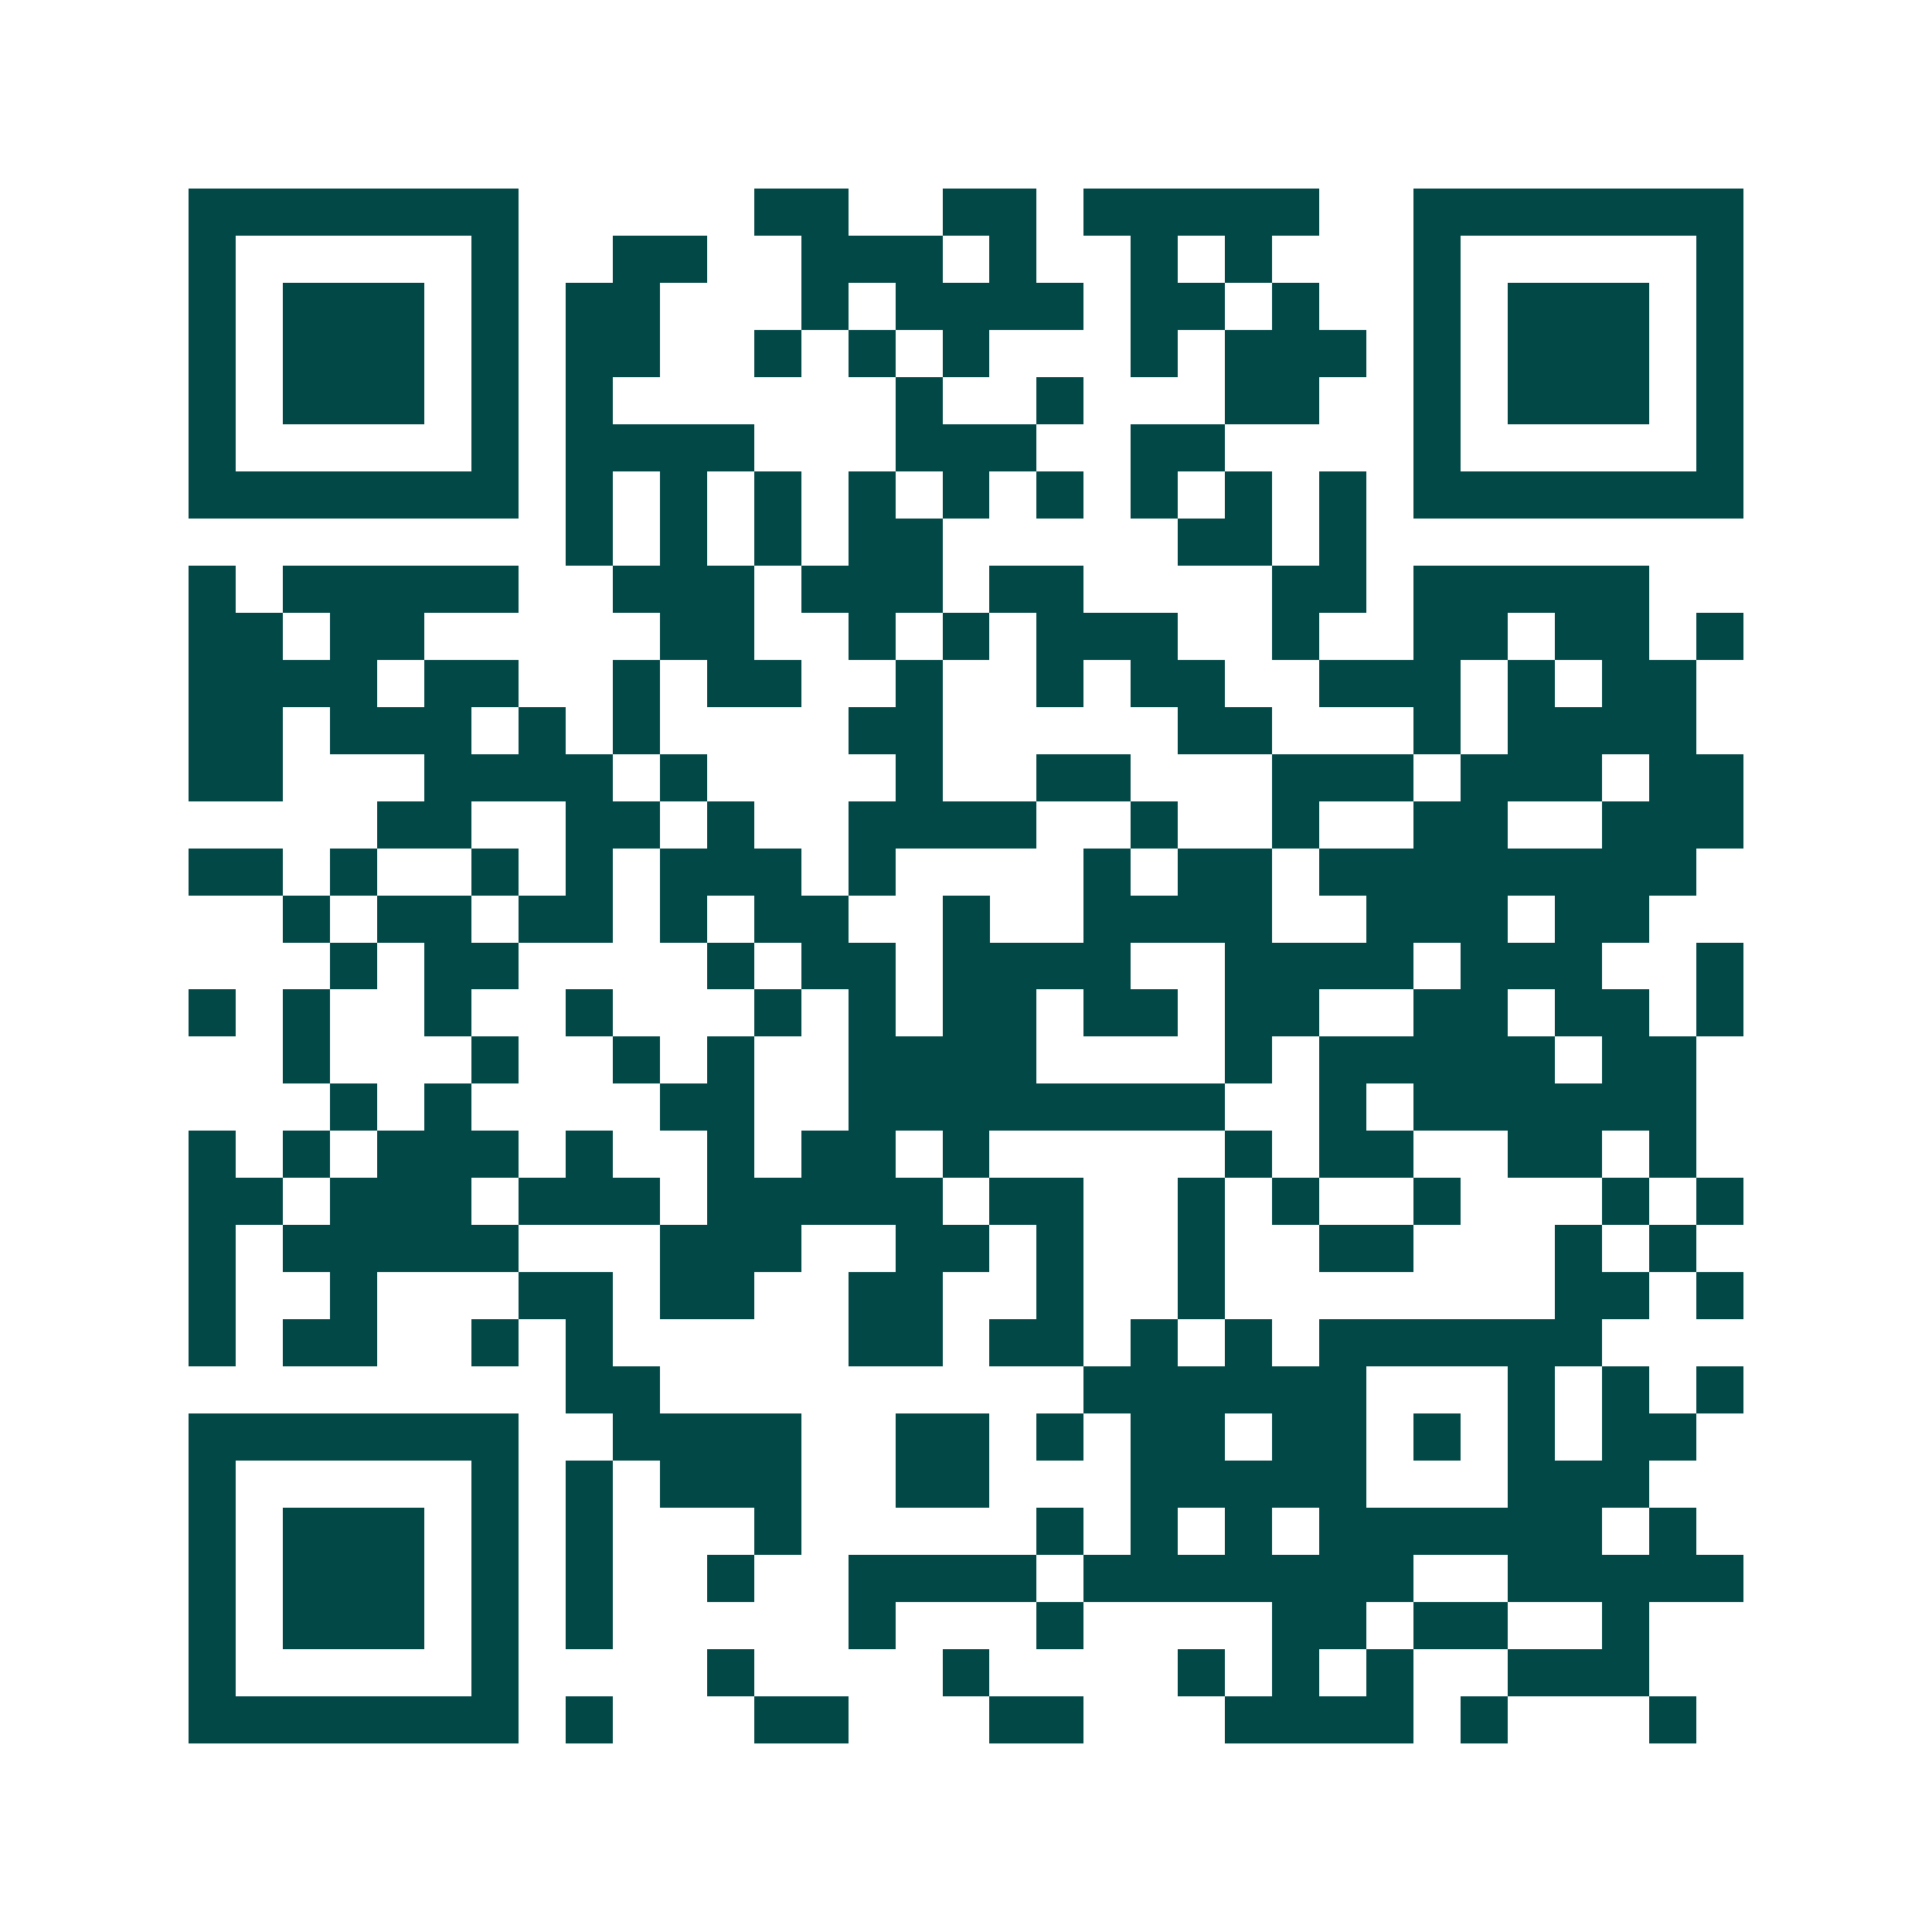 <svg xmlns="http://www.w3.org/2000/svg" width="200" height="200" viewBox="0 0 41 41" shape-rendering="crispEdges"><path fill="#ffffff" d="M0 0h41v41H0z"/><path stroke="#014847" d="M4 4.5h7m5 0h2m2 0h2m1 0h5m2 0h7M4 5.5h1m5 0h1m2 0h2m2 0h3m1 0h1m2 0h1m1 0h1m3 0h1m5 0h1M4 6.5h1m1 0h3m1 0h1m1 0h2m3 0h1m1 0h4m1 0h2m1 0h1m2 0h1m1 0h3m1 0h1M4 7.5h1m1 0h3m1 0h1m1 0h2m2 0h1m1 0h1m1 0h1m3 0h1m1 0h3m1 0h1m1 0h3m1 0h1M4 8.5h1m1 0h3m1 0h1m1 0h1m6 0h1m2 0h1m3 0h2m2 0h1m1 0h3m1 0h1M4 9.5h1m5 0h1m1 0h4m3 0h3m2 0h2m4 0h1m5 0h1M4 10.5h7m1 0h1m1 0h1m1 0h1m1 0h1m1 0h1m1 0h1m1 0h1m1 0h1m1 0h1m1 0h7M12 11.5h1m1 0h1m1 0h1m1 0h2m5 0h2m1 0h1M4 12.5h1m1 0h5m2 0h3m1 0h3m1 0h2m4 0h2m1 0h5M4 13.5h2m1 0h2m5 0h2m2 0h1m1 0h1m1 0h3m2 0h1m2 0h2m1 0h2m1 0h1M4 14.5h4m1 0h2m2 0h1m1 0h2m2 0h1m2 0h1m1 0h2m2 0h3m1 0h1m1 0h2M4 15.5h2m1 0h3m1 0h1m1 0h1m4 0h2m5 0h2m3 0h1m1 0h4M4 16.5h2m3 0h4m1 0h1m4 0h1m2 0h2m3 0h3m1 0h3m1 0h2M8 17.5h2m2 0h2m1 0h1m2 0h4m2 0h1m2 0h1m2 0h2m2 0h3M4 18.5h2m1 0h1m2 0h1m1 0h1m1 0h3m1 0h1m4 0h1m1 0h2m1 0h8M6 19.5h1m1 0h2m1 0h2m1 0h1m1 0h2m2 0h1m2 0h4m2 0h3m1 0h2M7 20.5h1m1 0h2m4 0h1m1 0h2m1 0h4m2 0h4m1 0h3m2 0h1M4 21.5h1m1 0h1m2 0h1m2 0h1m3 0h1m1 0h1m1 0h2m1 0h2m1 0h2m2 0h2m1 0h2m1 0h1M6 22.5h1m3 0h1m2 0h1m1 0h1m2 0h4m4 0h1m1 0h5m1 0h2M7 23.5h1m1 0h1m4 0h2m2 0h8m2 0h1m1 0h6M4 24.5h1m1 0h1m1 0h3m1 0h1m2 0h1m1 0h2m1 0h1m5 0h1m1 0h2m2 0h2m1 0h1M4 25.5h2m1 0h3m1 0h3m1 0h5m1 0h2m2 0h1m1 0h1m2 0h1m3 0h1m1 0h1M4 26.5h1m1 0h5m3 0h3m2 0h2m1 0h1m2 0h1m2 0h2m3 0h1m1 0h1M4 27.5h1m2 0h1m3 0h2m1 0h2m2 0h2m2 0h1m2 0h1m7 0h2m1 0h1M4 28.5h1m1 0h2m2 0h1m1 0h1m5 0h2m1 0h2m1 0h1m1 0h1m1 0h6M12 29.5h2m9 0h6m3 0h1m1 0h1m1 0h1M4 30.5h7m2 0h4m2 0h2m1 0h1m1 0h2m1 0h2m1 0h1m1 0h1m1 0h2M4 31.5h1m5 0h1m1 0h1m1 0h3m2 0h2m3 0h5m3 0h3M4 32.5h1m1 0h3m1 0h1m1 0h1m3 0h1m5 0h1m1 0h1m1 0h1m1 0h6m1 0h1M4 33.5h1m1 0h3m1 0h1m1 0h1m2 0h1m2 0h4m1 0h7m2 0h5M4 34.5h1m1 0h3m1 0h1m1 0h1m5 0h1m3 0h1m4 0h2m1 0h2m2 0h1M4 35.5h1m5 0h1m4 0h1m4 0h1m4 0h1m1 0h1m1 0h1m2 0h3M4 36.5h7m1 0h1m3 0h2m3 0h2m3 0h4m1 0h1m3 0h1"/></svg>
